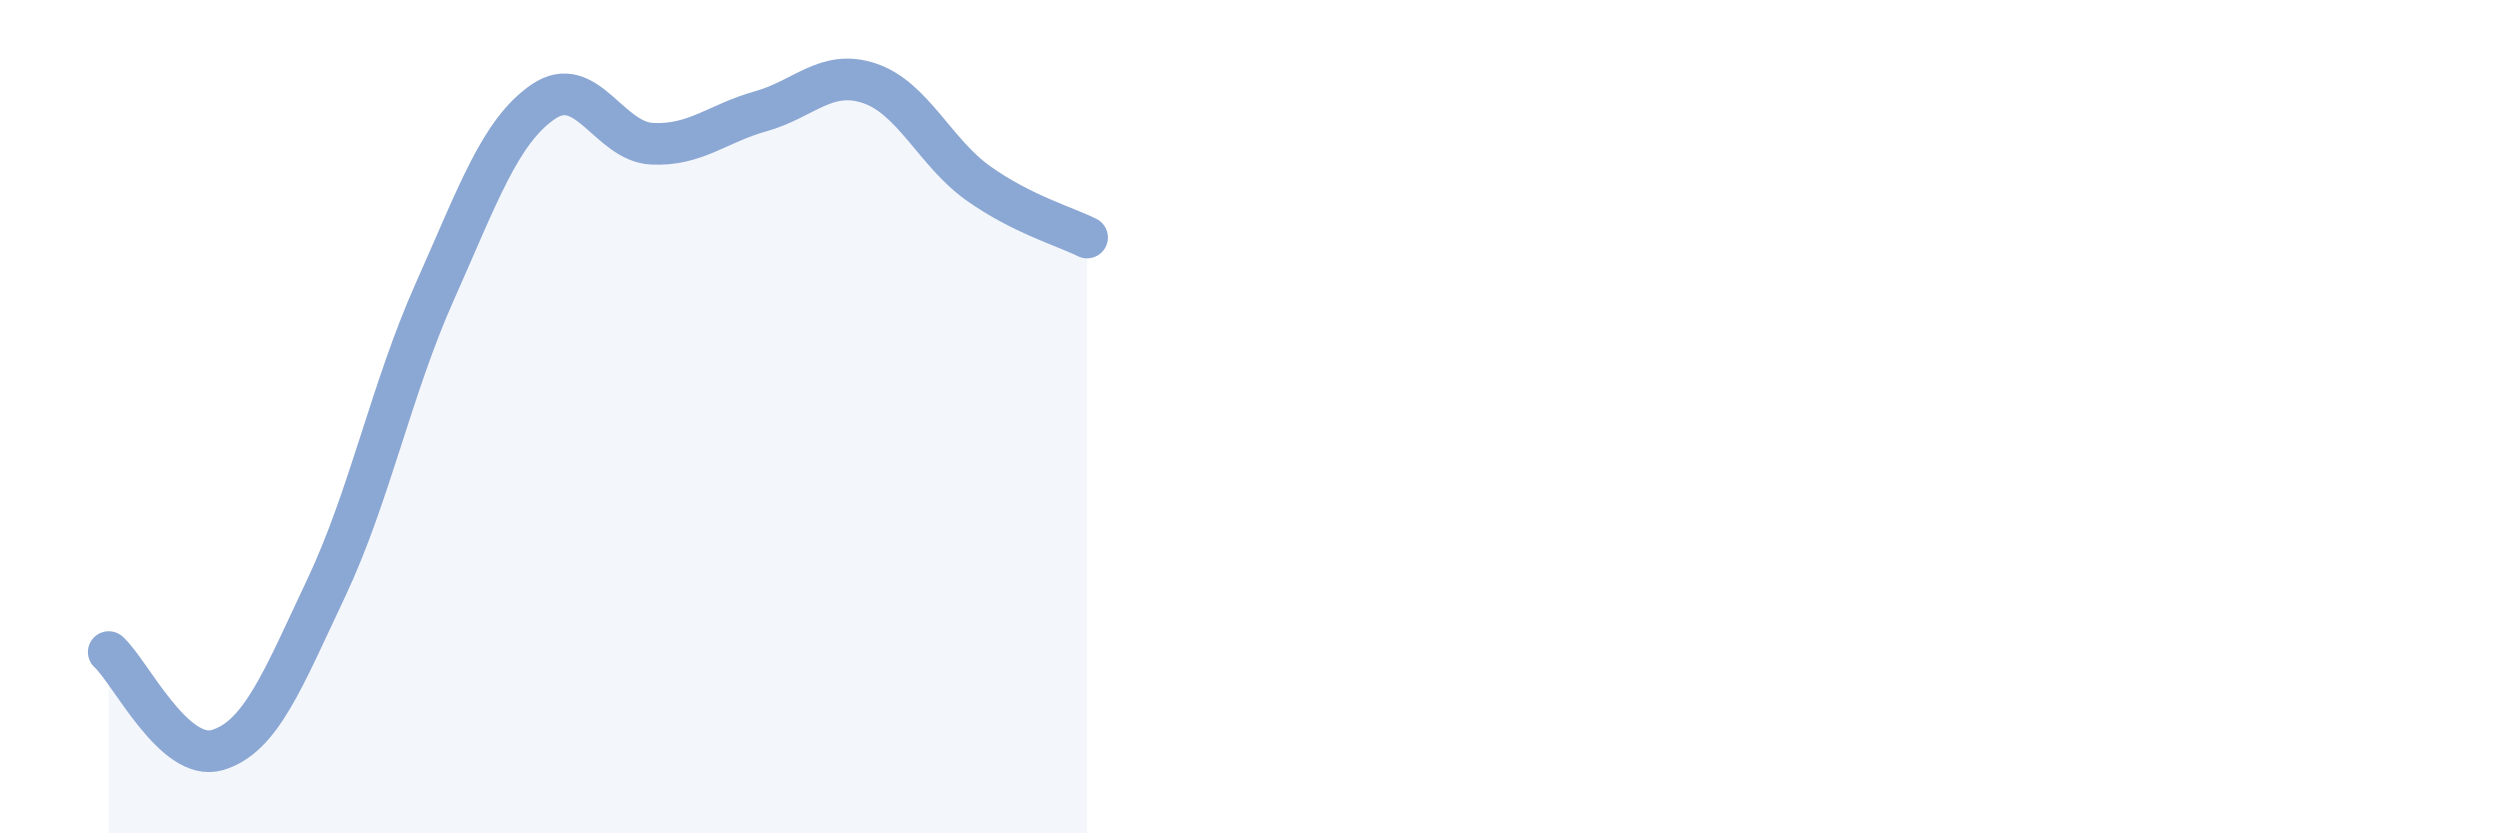 
    <svg width="60" height="20" viewBox="0 0 60 20" xmlns="http://www.w3.org/2000/svg">
      <path
        d="M 2.61,15.65 C 3.13,16.12 4.18,18.31 5.22,18 C 6.26,17.69 6.79,16.31 7.83,14.11 C 8.87,11.91 9.39,9.34 10.43,7.01 C 11.47,4.68 12,3.15 13.04,2.44 C 14.08,1.73 14.61,3.4 15.65,3.45 C 16.69,3.5 17.22,2.96 18.26,2.67 C 19.3,2.38 19.83,1.65 20.87,2 C 21.91,2.35 22.44,3.66 23.48,4.4 C 24.52,5.14 25.57,5.44 26.09,5.7L26.09 20L2.61 20Z"
        fill="#8ba7d3"
        opacity="0.1"
        stroke-linecap="round"
        stroke-linejoin="round"
      />
      <path
        d="M 2.61,15.65 C 3.13,16.12 4.18,18.31 5.22,18 C 6.26,17.69 6.79,16.31 7.83,14.11 C 8.87,11.91 9.39,9.34 10.43,7.01 C 11.47,4.68 12,3.15 13.04,2.44 C 14.08,1.73 14.61,3.4 15.65,3.45 C 16.69,3.5 17.22,2.96 18.26,2.67 C 19.3,2.38 19.83,1.65 20.87,2 C 21.91,2.35 22.44,3.66 23.48,4.4 C 24.52,5.14 25.57,5.44 26.09,5.7"
        stroke="#8ba7d3"
        stroke-width="1"
        fill="none"
        stroke-linecap="round"
        stroke-linejoin="round"
      />
    </svg>
  